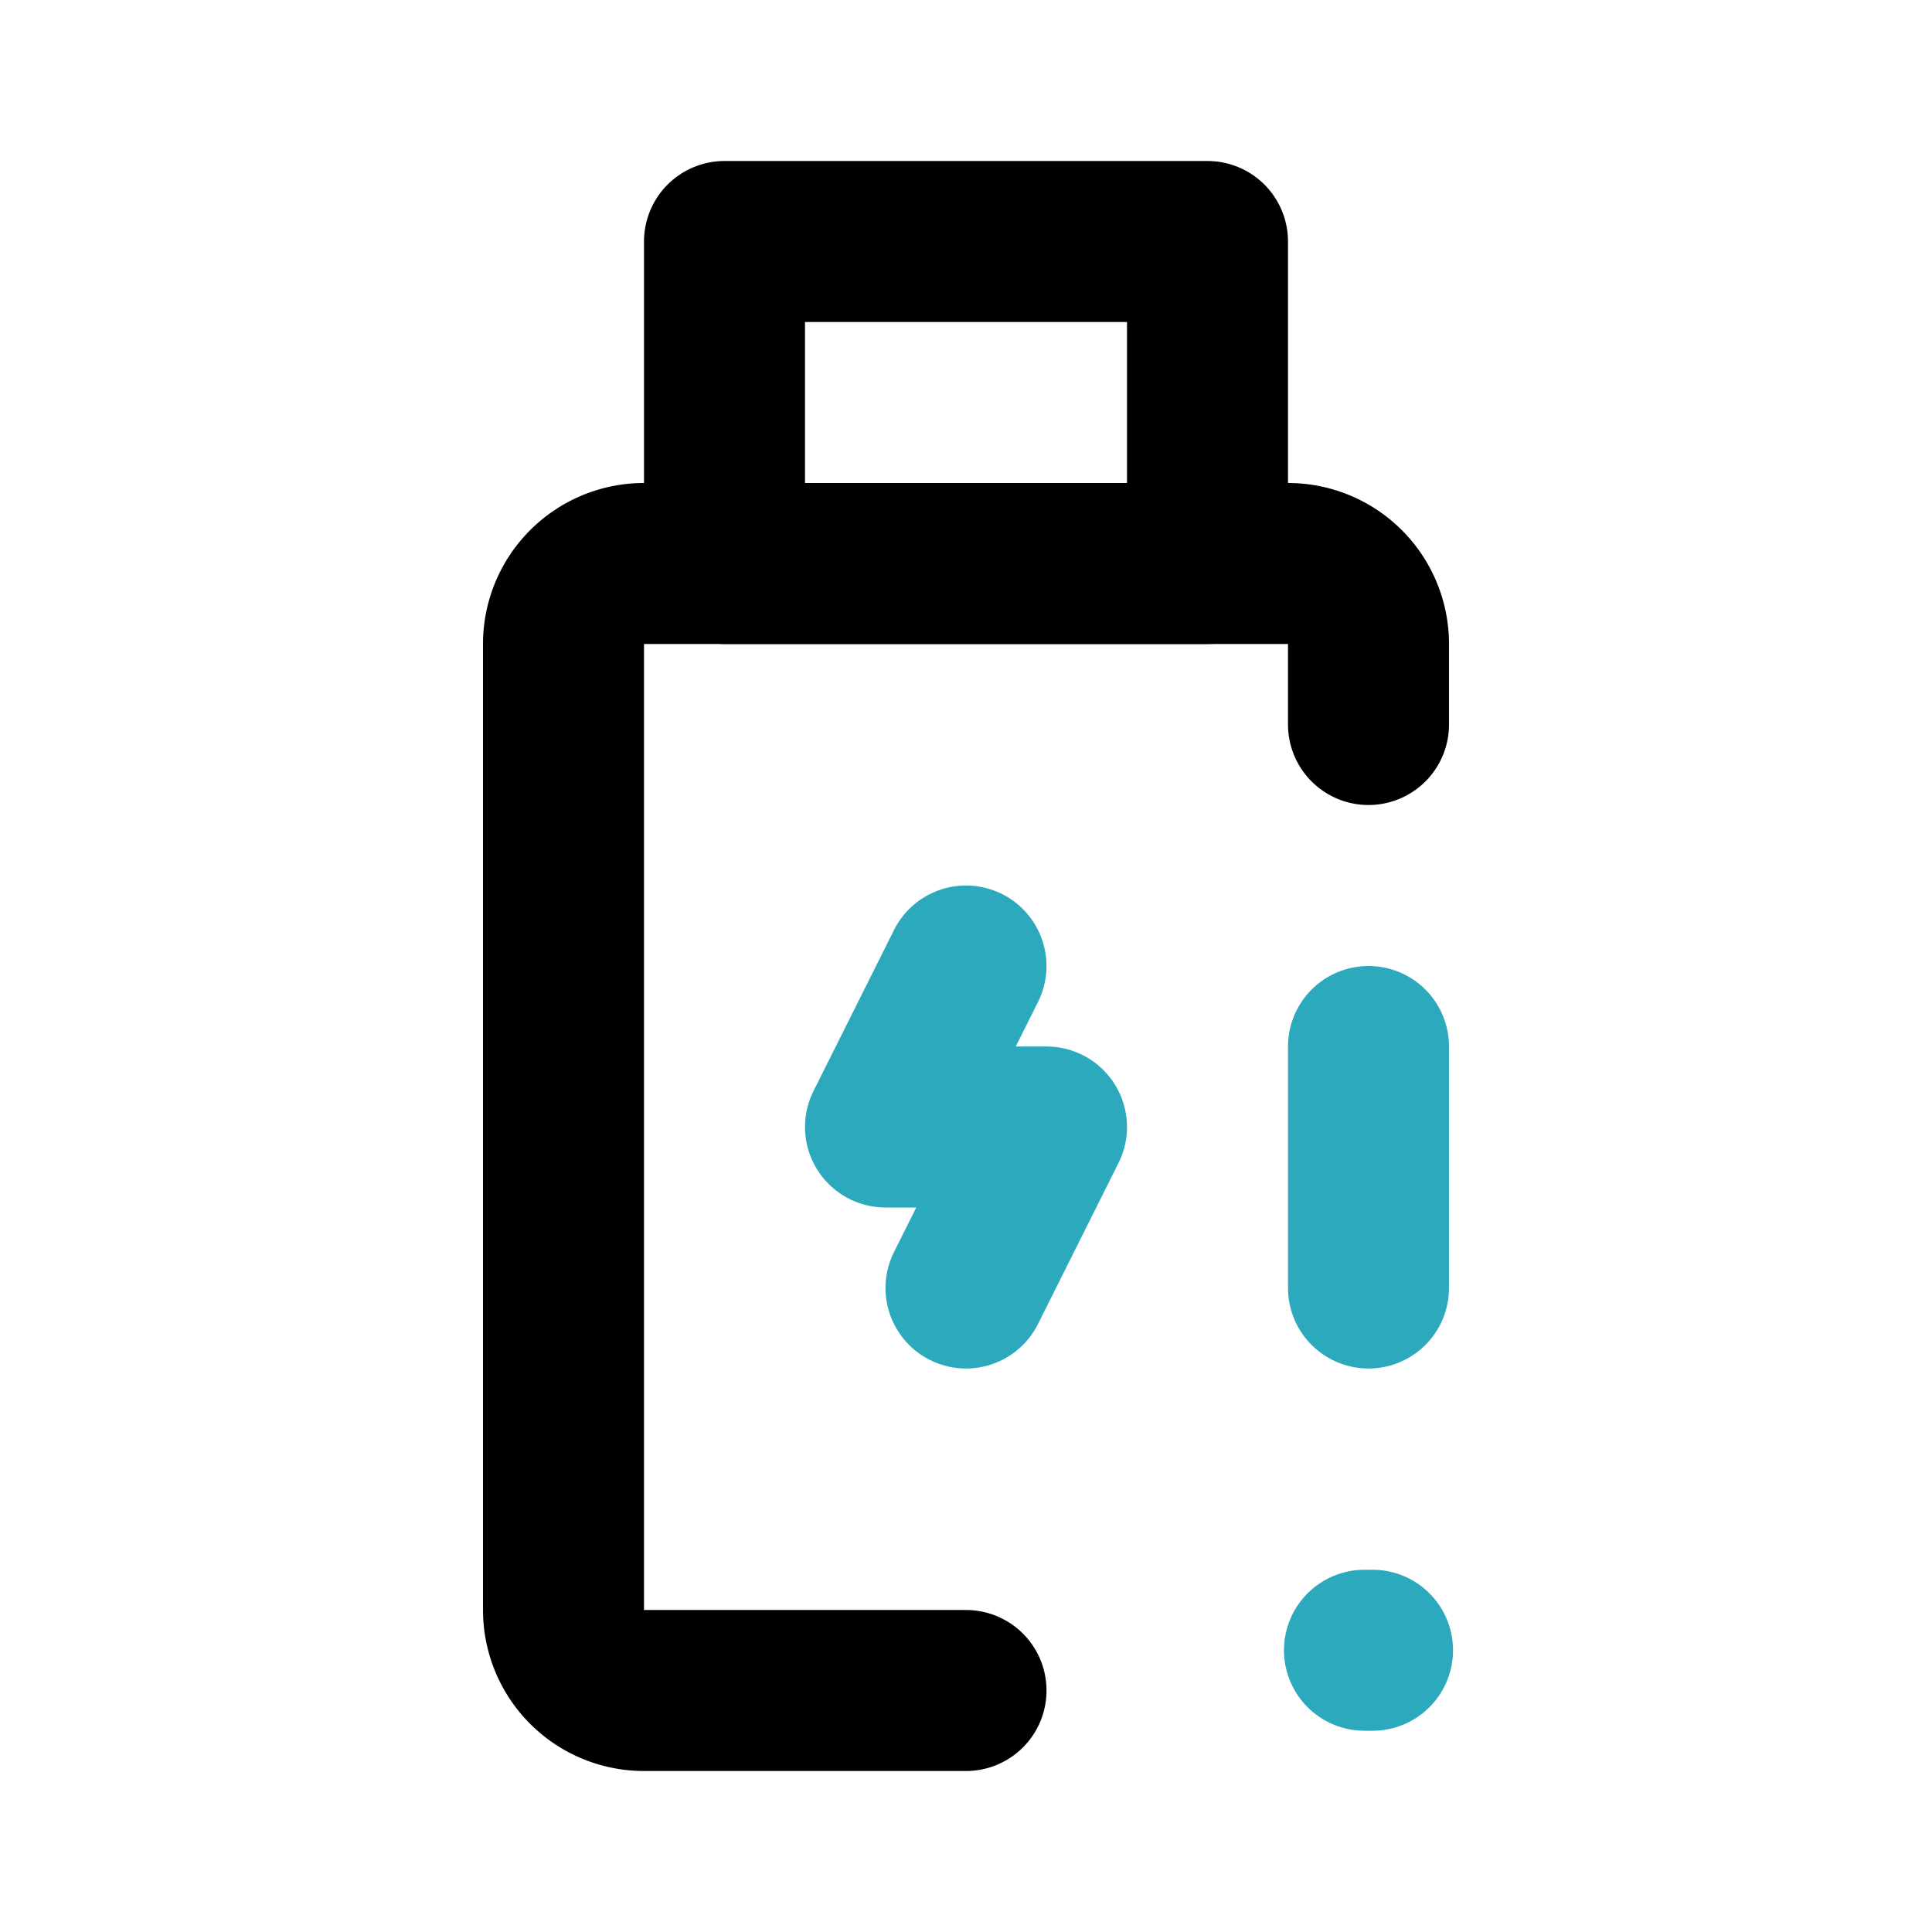 <?xml version="1.0" encoding="utf-8"?><!-- Скачано с сайта svg4.ru / Downloaded from svg4.ru -->
<svg fill="#000000" width="800px" height="800px" viewBox="0 0 24 24" id="usb-flash-drive-alert" data-name="Line Color" xmlns="http://www.w3.org/2000/svg" class="icon line-color"><rect id="primary" x="9" y="3" width="6" height="4" style="fill: none; stroke: rgb(0, 0, 0); stroke-linecap: round; stroke-linejoin: round; stroke-width: 2;"></rect><path id="primary-2" data-name="primary" d="M17,9V8a1,1,0,0,0-1-1H8A1,1,0,0,0,7,8V20a1,1,0,0,0,1,1h4" style="fill: none; stroke: rgb(0, 0, 0); stroke-linecap: round; stroke-linejoin: round; stroke-width: 2;"></path><polyline id="secondary" points="12 16 13 14 11 14 12 12" style="fill: none; stroke-linecap: round; stroke-linejoin: round; stroke-width: 2; stroke: rgb(44, 169, 188);"></polyline><line id="secondary-2" data-name="secondary" x1="17" y1="13" x2="17" y2="16" style="fill: none; stroke-linecap: round; stroke-linejoin: round; stroke-width: 2; stroke: rgb(44, 169, 188);"></line><line id="secondary-upstroke" x1="16.95" y1="20.5" x2="17.05" y2="20.5" style="fill: none; stroke-linecap: round; stroke-linejoin: round; stroke-width: 2; stroke: rgb(44, 169, 188);"></line></svg>